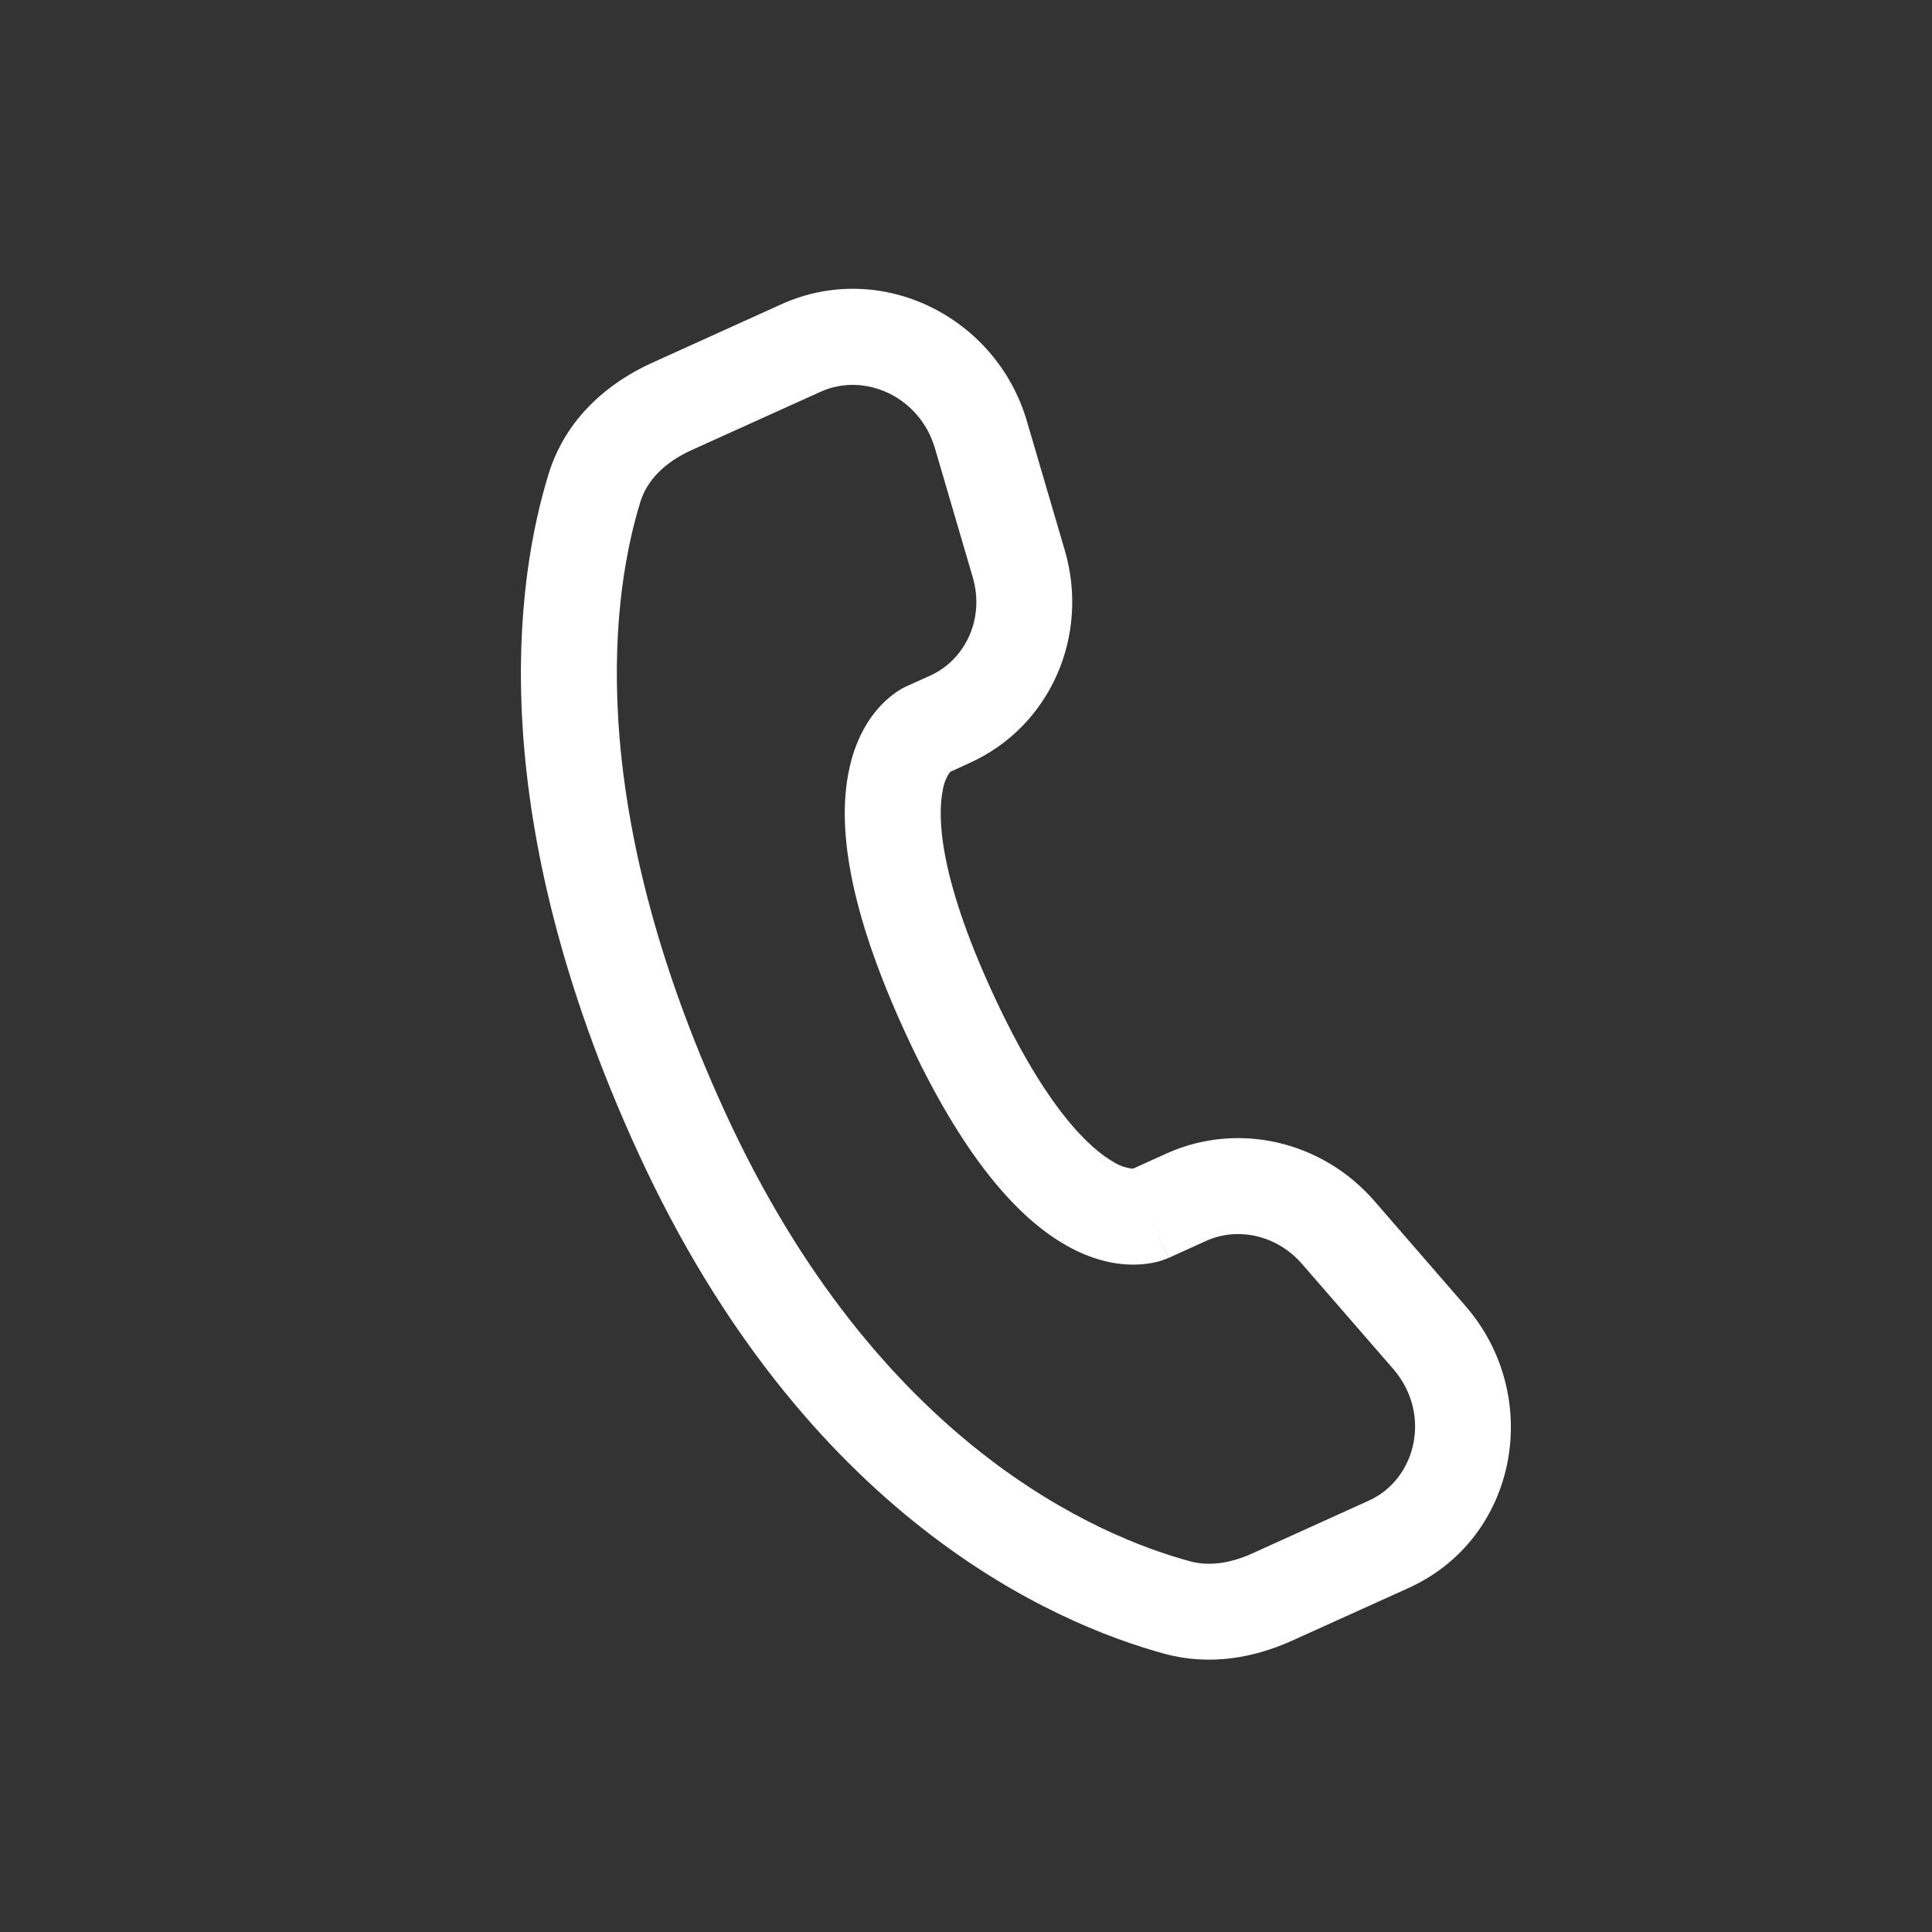 <svg width="36" height="36" viewBox="0 0 36 36" fill="none" xmlns="http://www.w3.org/2000/svg">
<rect x="0" y="0" width="36" height="36" fill="#333333" stroke="none"/>
<mask id="mask0_2279_2378" style="mask-type:alpha" maskUnits="userSpaceOnUse" x="0" y="0" width="36" height="36">
<rect width="36" height="36" fill="#D9D9D9"/>
</mask>
<g mask="url(#mask0_2279_2378)">
<g clip-path="url(#clip0_2279_2378)">
<path fill-rule="evenodd" clip-rule="evenodd" d="M14.556 5.671C16.419 4.828 18.566 5.904 19.135 7.849L19.841 10.255C20.305 11.838 19.577 13.534 18.069 14.216L17.704 14.383C17.633 14.483 17.586 14.599 17.568 14.721C17.468 15.202 17.488 16.309 18.49 18.489C19.491 20.67 20.32 21.412 20.756 21.656C20.863 21.723 20.985 21.764 21.111 21.777L21.735 21.494C23.076 20.889 24.644 21.267 25.608 22.377L27.306 24.334C28.763 26.008 28.296 28.662 26.244 29.591L24.07 30.574C23.384 30.884 22.558 31.047 21.709 30.818C19.619 30.252 15.003 28.252 11.893 21.484C8.992 15.168 9.602 10.832 10.227 8.817C10.544 7.798 11.331 7.13 12.154 6.759L14.556 5.671ZM17.421 8.352C17.137 7.385 16.106 6.931 15.292 7.299L12.889 8.386C12.384 8.614 12.056 8.952 11.934 9.347C11.438 10.948 10.802 14.828 13.518 20.739C16.367 26.94 20.503 28.64 22.177 29.093C22.519 29.186 22.911 29.137 23.332 28.947L25.506 27.962C26.391 27.562 26.685 26.342 25.958 25.505L24.259 23.549C23.789 23.01 23.06 22.857 22.473 23.123L21.776 23.439L21.406 22.624C21.776 23.439 21.774 23.44 21.773 23.439L21.771 23.441L21.767 23.443L21.756 23.447L21.734 23.456C21.67 23.482 21.605 23.503 21.538 23.518C21.426 23.544 21.283 23.565 21.114 23.564C20.771 23.565 20.349 23.476 19.884 23.215C18.972 22.705 17.936 21.566 16.865 19.235C15.795 16.905 15.606 15.382 15.818 14.359C15.925 13.837 16.136 13.461 16.362 13.202C16.488 13.056 16.637 12.931 16.803 12.832L16.854 12.807L16.875 12.796L16.884 12.791L16.889 12.789L16.892 12.788L17.333 12.589C17.989 12.291 18.351 11.527 18.126 10.757L17.421 8.352Z" fill="white"/>
</g>
</g>
<defs>
<clipPath id="clip0_2279_2378">
<rect width="28.595" height="28.595" fill="white" transform="translate(9.01 1) rotate(20.491)"/>
</clipPath>
</defs>
</svg>
